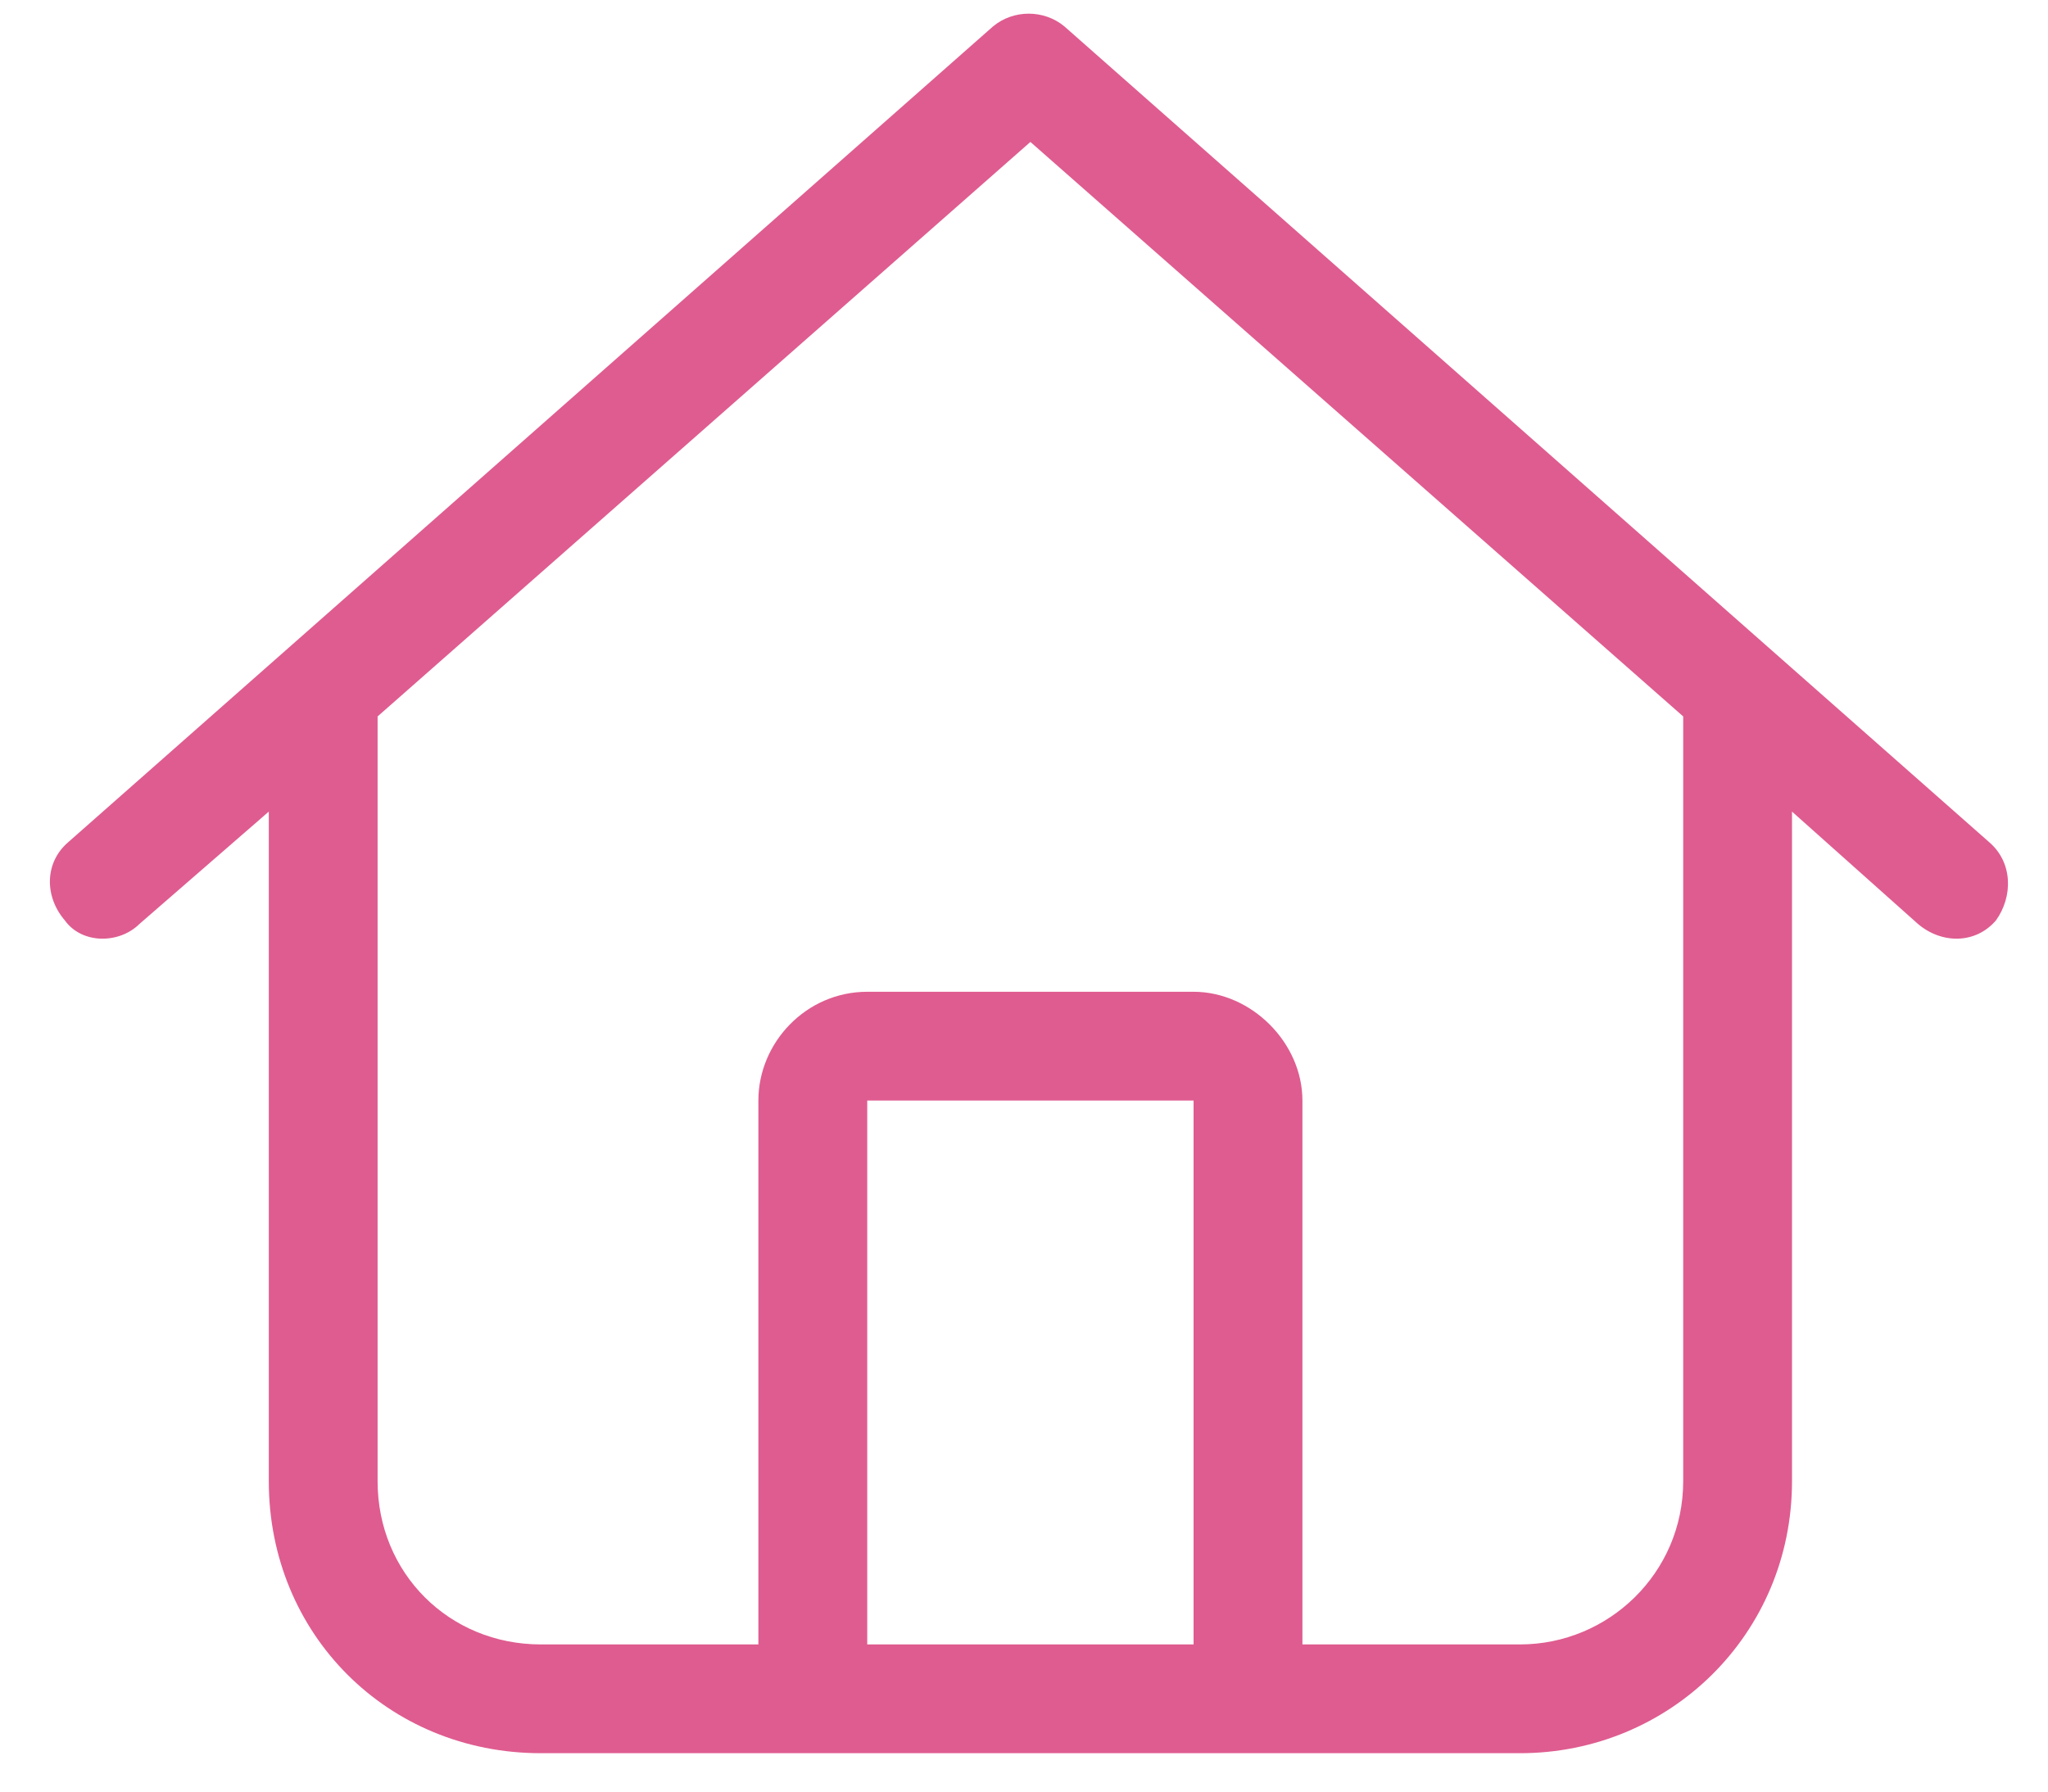 <svg width="40" height="35" viewBox="0 0 40 35" fill="none" xmlns="http://www.w3.org/2000/svg">
<path d="M20.789 0.516L38.852 16.453C39.316 16.852 39.316 17.516 38.984 17.98C38.586 18.445 37.922 18.445 37.457 18.047L35 15.855V28.938C35 31.926 32.609 34.25 29.688 34.25H10.562C7.574 34.25 5.25 31.926 5.25 28.938V15.855L2.727 18.047C2.328 18.445 1.598 18.445 1.266 17.98C0.867 17.516 0.867 16.852 1.332 16.453L19.395 0.516C19.793 0.184 20.391 0.184 20.789 0.516ZM7.375 28.938C7.375 30.73 8.77 32.125 10.562 32.125H14.812V21.5C14.812 20.371 15.742 19.375 16.938 19.375H23.312C24.441 19.375 25.438 20.371 25.438 21.5V32.125H29.688C31.414 32.125 32.875 30.73 32.875 28.938V13.996L20.125 2.773L7.375 13.996V28.938ZM16.938 32.125H23.312V21.5H16.938V32.125Z" fill="#DF5C90"/>
</svg>
